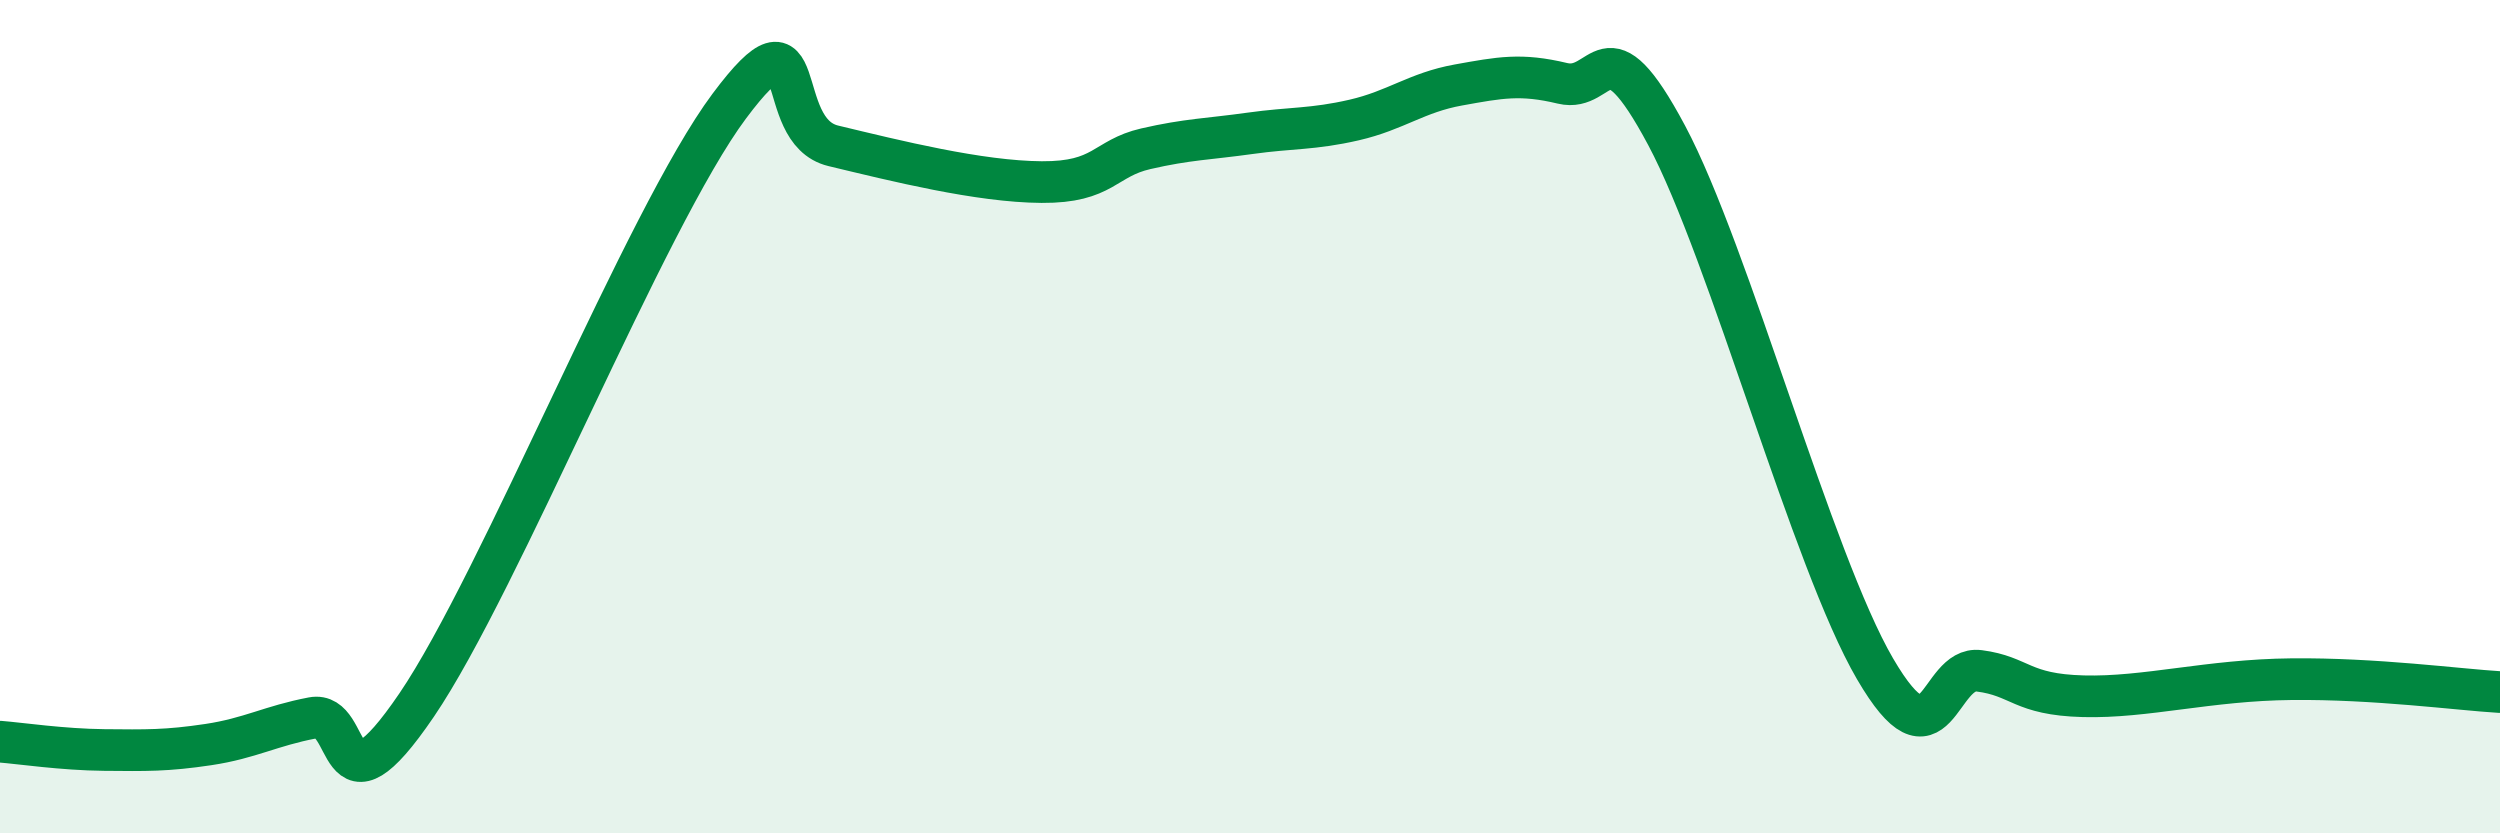 
    <svg width="60" height="20" viewBox="0 0 60 20" xmlns="http://www.w3.org/2000/svg">
      <path
        d="M 0,17.8 C 0.5,17.84 1.5,17.99 2.5,18 C 3.5,18.01 4,18.02 5,17.87 C 6,17.72 6.5,17.42 7.5,17.23 C 8.5,17.04 8,19.86 10,16.92 C 12,13.98 15.5,5.23 17.5,2.55 C 19.5,-0.13 18.5,3.14 20,3.5 C 21.5,3.86 23.5,4.36 25,4.37 C 26.5,4.38 26.5,3.8 27.5,3.57 C 28.5,3.34 29,3.34 30,3.2 C 31,3.06 31.5,3.11 32.5,2.88 C 33.5,2.65 34,2.22 35,2.04 C 36,1.86 36.5,1.76 37.5,2 C 38.5,2.24 38.5,0.44 40,3.25 C 41.5,6.06 43.5,13.48 45,16.05 C 46.5,18.62 46.5,15.97 47.5,16.1 C 48.5,16.23 48.5,16.67 50,16.71 C 51.5,16.75 53,16.32 55,16.3 C 57,16.28 59,16.55 60,16.61L60 20L0 20Z"
        fill="#008740"
        opacity="0.1"
        stroke-linecap="round"
        stroke-linejoin="round"
      />
      <path
        d="M 0,17.8 C 0.5,17.84 1.5,17.99 2.5,18 C 3.5,18.01 4,18.02 5,17.87 C 6,17.72 6.5,17.42 7.5,17.23 C 8.5,17.04 8,19.86 10,16.92 C 12,13.98 15.5,5.23 17.5,2.55 C 19.5,-0.13 18.5,3.14 20,3.5 C 21.5,3.86 23.5,4.36 25,4.37 C 26.5,4.38 26.5,3.8 27.5,3.57 C 28.5,3.34 29,3.34 30,3.2 C 31,3.06 31.5,3.11 32.5,2.88 C 33.5,2.65 34,2.22 35,2.04 C 36,1.86 36.5,1.76 37.5,2 C 38.5,2.24 38.5,0.44 40,3.25 C 41.5,6.06 43.5,13.48 45,16.05 C 46.5,18.62 46.5,15.97 47.5,16.1 C 48.5,16.23 48.5,16.67 50,16.71 C 51.5,16.75 53,16.32 55,16.3 C 57,16.28 59,16.55 60,16.61"
        stroke="#008740"
        stroke-width="1"
        fill="none"
        stroke-linecap="round"
        stroke-linejoin="round"
      />
    </svg>
  